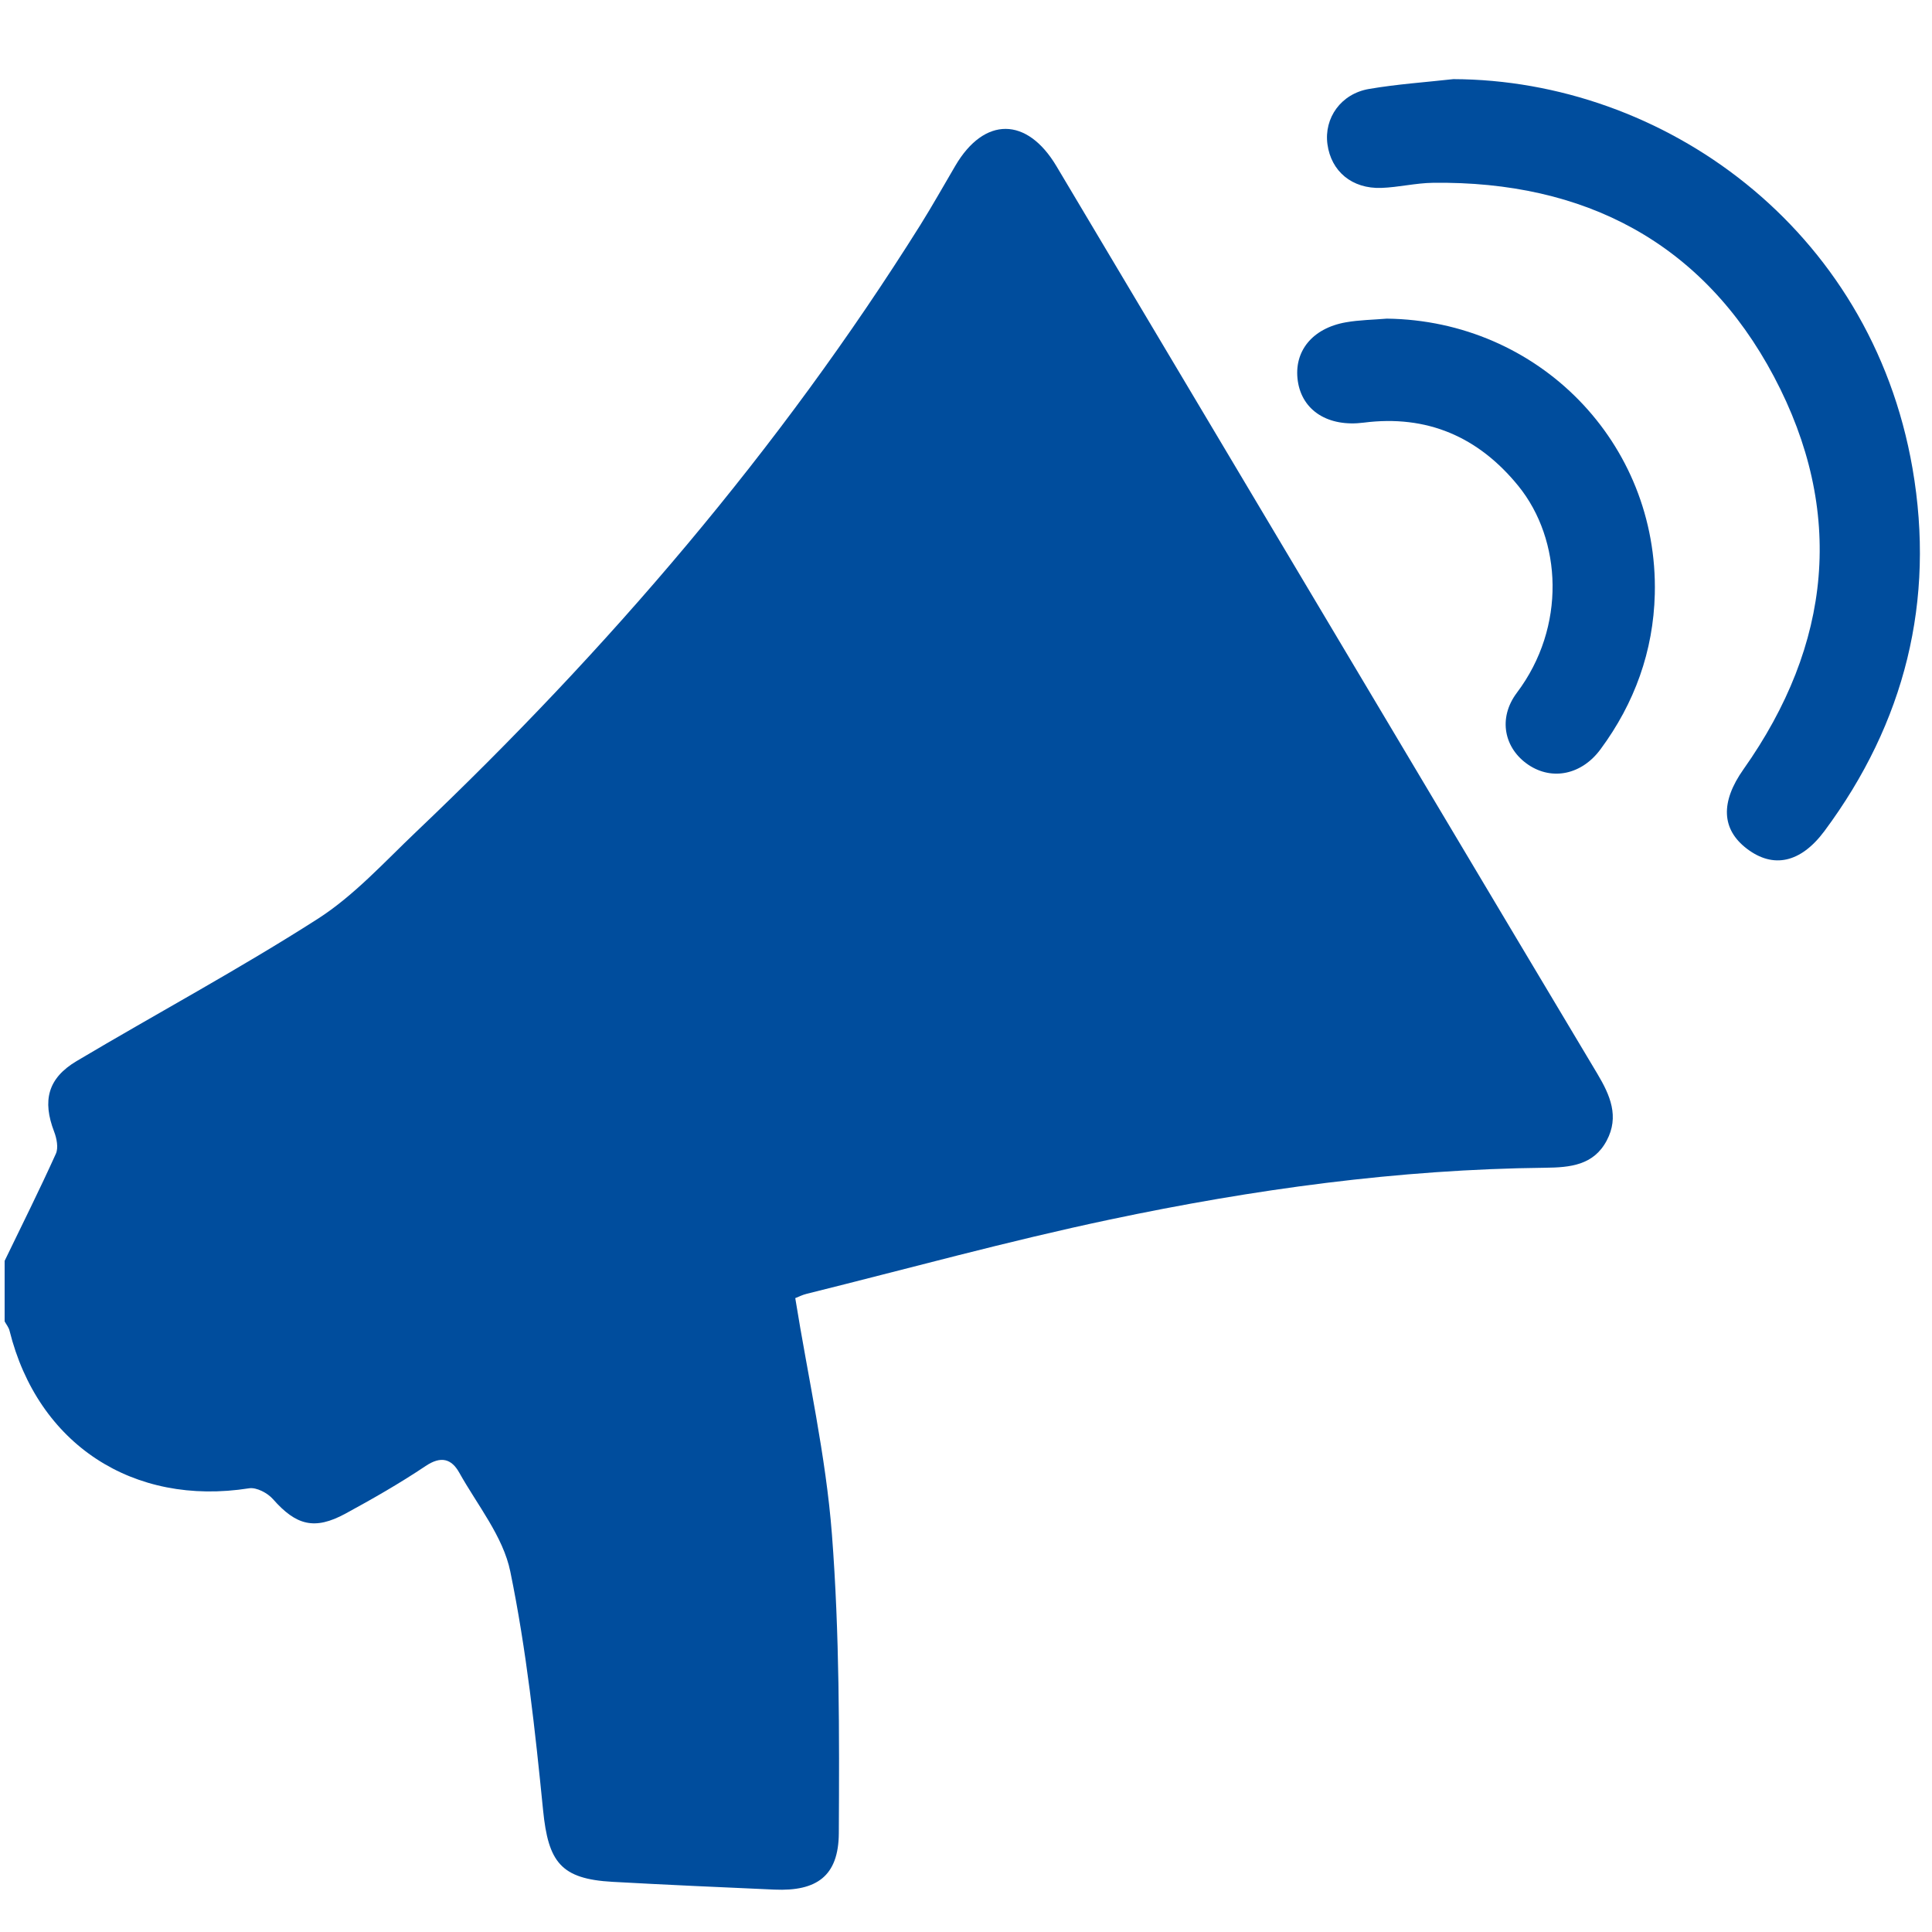 <?xml version="1.0" encoding="utf-8"?>
<!-- Generator: Adobe Illustrator 27.8.0, SVG Export Plug-In . SVG Version: 6.00 Build 0)  -->
<svg version="1.1" id="Livello_1" xmlns="http://www.w3.org/2000/svg" xmlns:xlink="http://www.w3.org/1999/xlink" x="0px" y="0px"
	 viewBox="0 0 283.46 283.46" style="enable-background:new 0 0 283.46 283.46;" xml:space="preserve">
<style type="text/css">
	.st0{fill:#004d9d;}
</style>
<g>
	<path class="st0" d="M186.93,77.99C176.29,60.12,165.65,42.25,155,24.38c-4.33-7.27-10.59-7.29-14.83-0.07
		c-1.7,2.89-3.34,5.82-5.12,8.67c-20.69,33-45.84,62.29-74,89.07c-4.67,4.44-9.1,9.35-14.46,12.78
		c-11.51,7.37-23.59,13.86-35.35,20.85c-4.24,2.52-5.04,5.81-3.3,10.35c0.38,0.99,0.65,2.37,0.26,3.24
		c-2.39,5.29-4.99,10.49-7.52,15.72c0,2.96,0,5.92,0,8.88c0.24,0.45,0.6,0.88,0.72,1.37c4.14,16.66,18.12,25.8,35.15,23.12
		c1.08-0.17,2.71,0.69,3.5,1.59c3.39,3.85,6.1,4.59,10.63,2.13c4.01-2.18,7.98-4.45,11.77-6.99c2.25-1.51,3.79-1.07,4.94,0.99
		c2.66,4.76,6.43,9.36,7.48,14.49c2.37,11.52,3.64,23.29,4.81,35.01c0.76,7.63,2.6,10.1,10.19,10.52
		c7.92,0.44,15.84,0.79,23.76,1.14c6.19,0.27,9.4-1.98,9.44-8.26c0.08-14.62,0.11-29.29-1.01-43.85
		c-0.89-11.56-3.5-22.98-5.38-34.67c0.46-0.18,1.04-0.48,1.66-0.63c14.83-3.68,29.57-7.75,44.51-10.9
		c21.03-4.44,42.31-7.37,63.87-7.6c3.65-0.04,7.09-0.36,9.01-3.98c1.88-3.53,0.51-6.66-1.37-9.81
		C218.52,131.05,202.74,104.52,186.93,77.99z"/>
	<path class="st0" d="M280.6,68.72c-6.13-35.39-36.66-57.01-67.37-57.11c-4.12,0.46-8.27,0.74-12.36,1.44
		c-4.13,0.7-6.63,4.27-6.11,8.11c0.54,3.98,3.6,6.56,7.91,6.41c2.54-0.09,5.06-0.72,7.59-0.75c22.2-0.28,39.58,8.75,50.01,28.43
		c10.47,19.76,8.48,39.31-4.47,57.62c-3.39,4.8-3.25,8.8,0.51,11.66c3.85,2.93,7.88,2.09,11.37-2.6
		C279.49,106.03,283.96,88.14,280.6,68.72z"/>
	<path class="st0" d="M203.47,46.75c-2,0.17-4.03,0.19-6.01,0.54c-4.94,0.87-7.67,4.28-7.05,8.6c0.64,4.41,4.51,6.78,9.66,6.12
		c9.3-1.19,16.84,2.07,22.71,9.3c6.39,7.89,7.05,20.67-0.22,30.32c-2.84,3.77-1.85,8.2,1.68,10.58c3.51,2.36,7.84,1.44,10.58-2.27
		c5.01-6.77,7.76-14.41,7.97-22.78C243.32,64.94,225.72,47.02,203.47,46.75z"/>
</g>
</svg>

